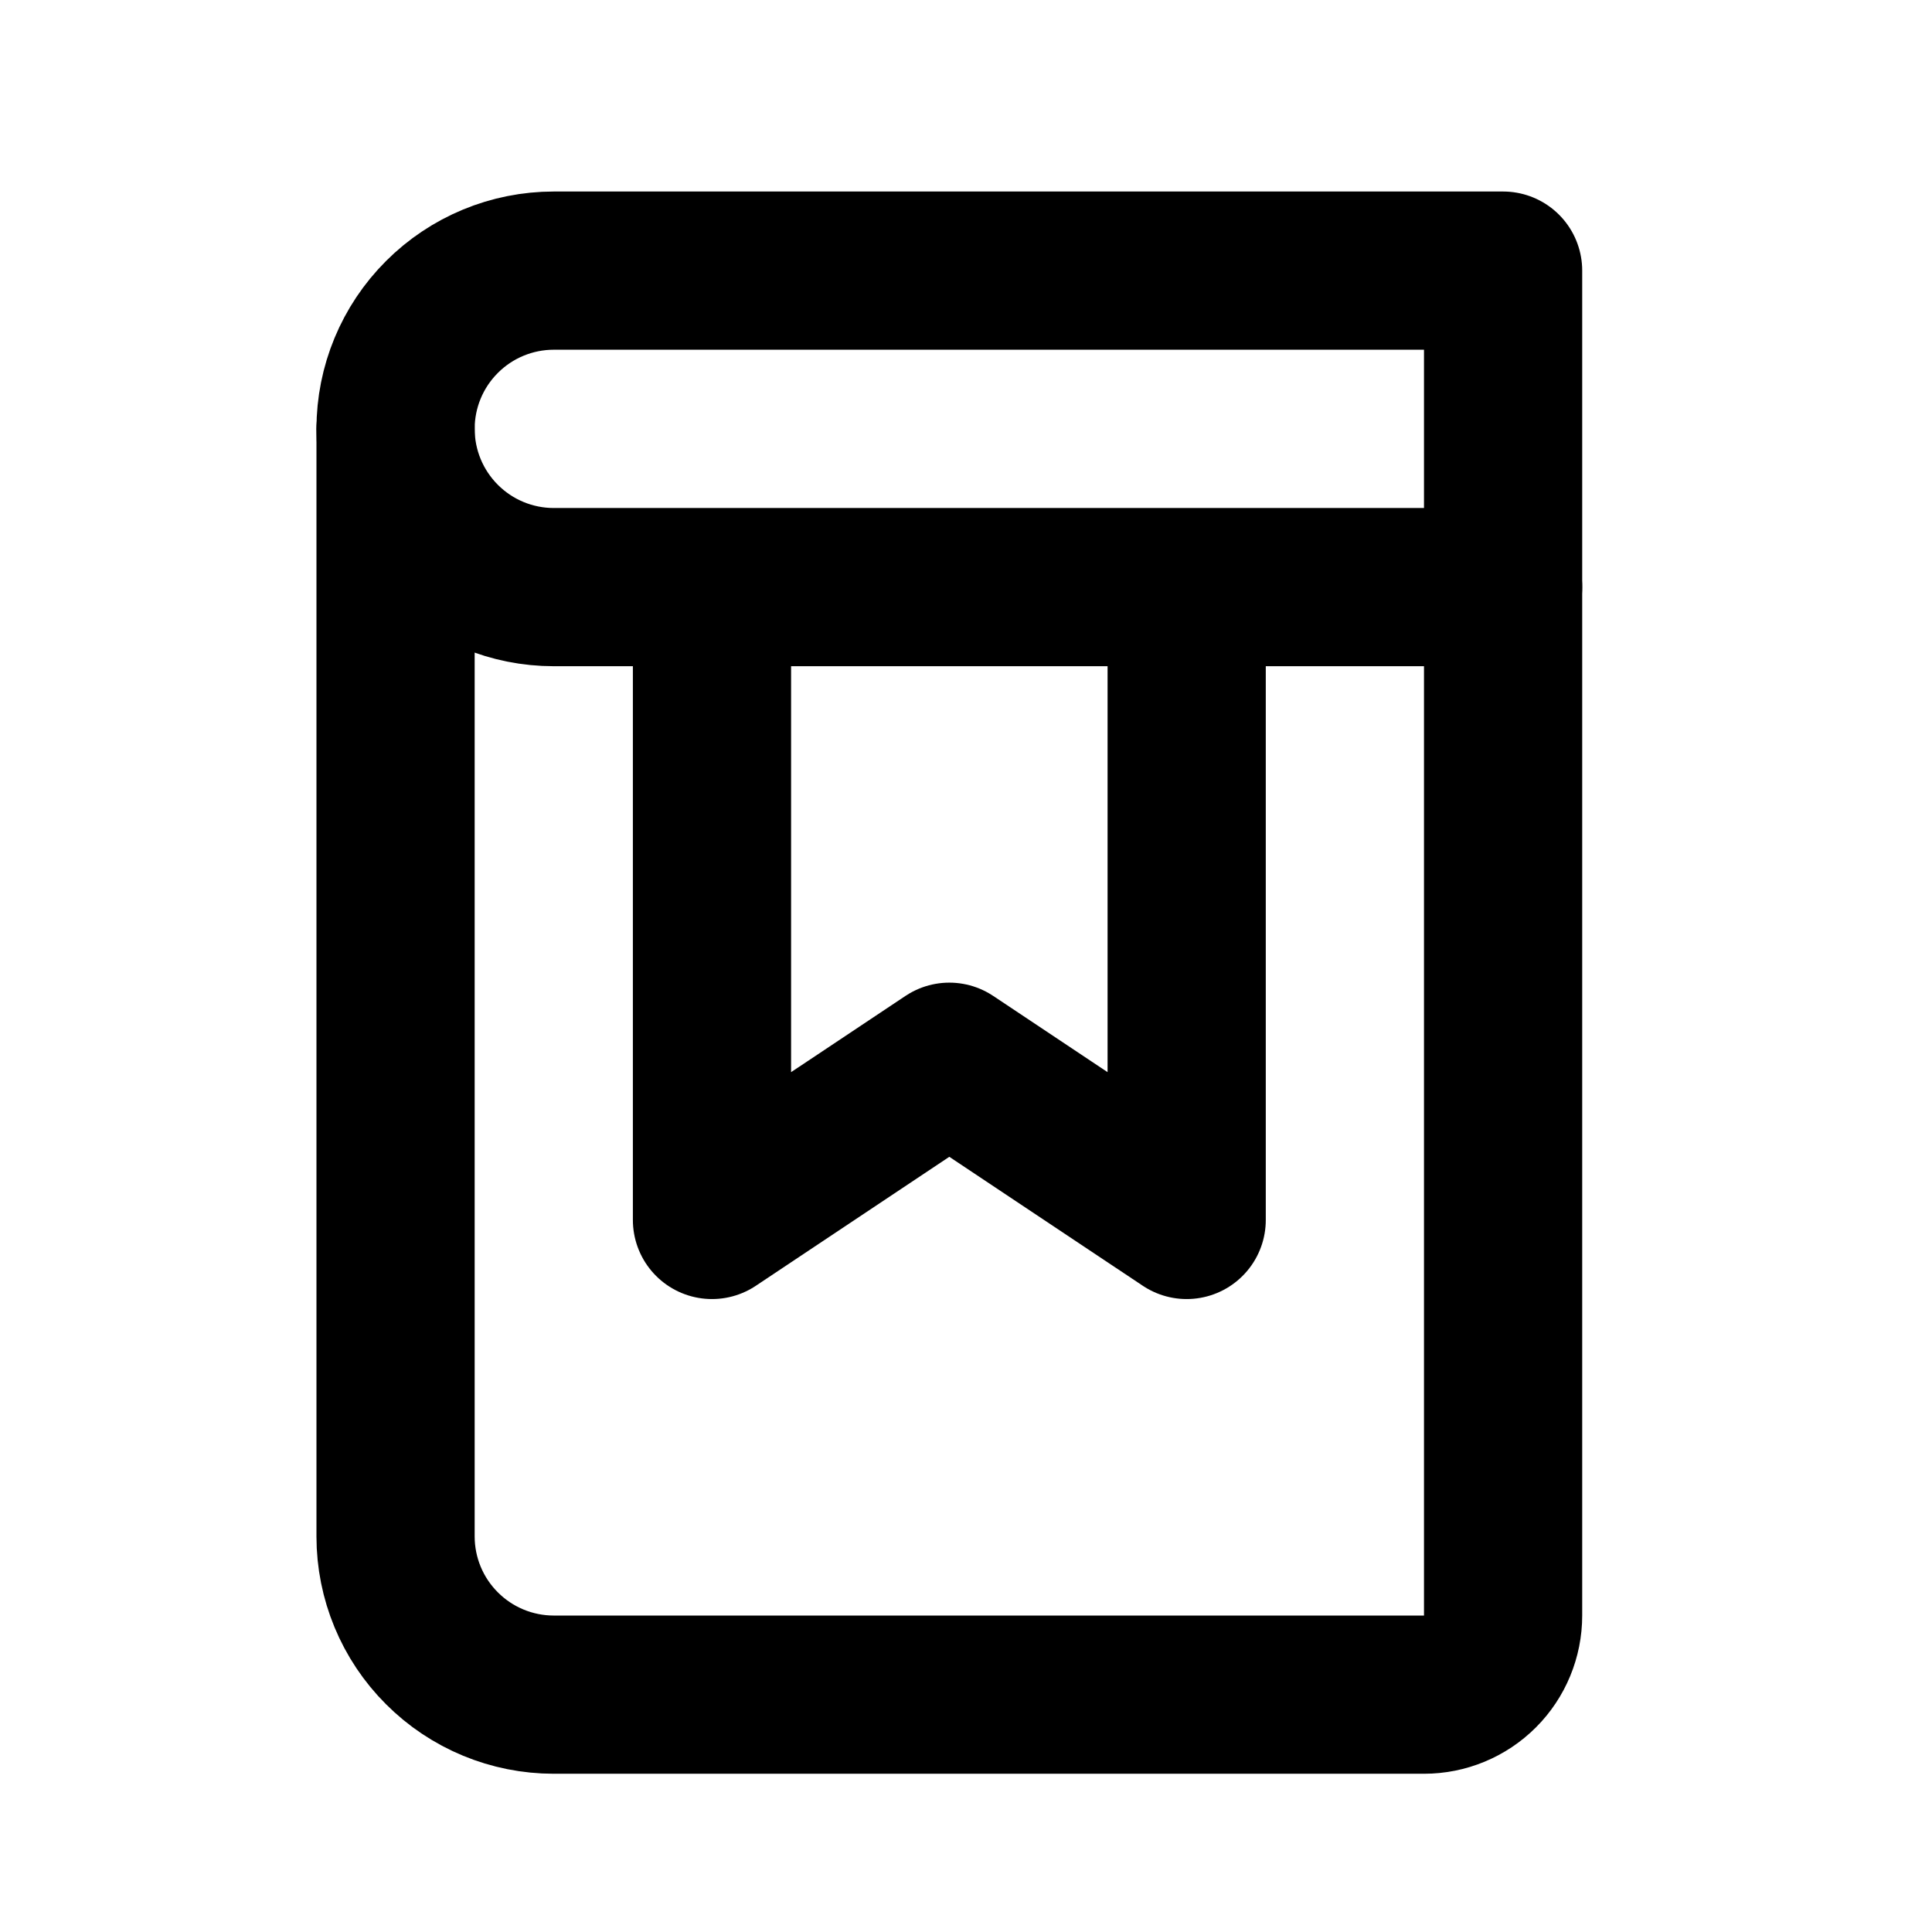 <svg
            width="27"
            height="27"
            viewBox="0 0 27 27"
            fill="none"
            xmlns="http://www.w3.org/2000/svg"
            class="logo-icon"
            style="width: 26px; height: 26px"
          >
            <path
              d="M21.006 8.205V22.577C21.006 22.871 20.89 23.152 20.683 23.359C20.475 23.567 20.194 23.683 19.901 23.683H7.739C7.153 23.683 6.59 23.45 6.176 23.035C5.761 22.621 5.528 22.058 5.528 21.472V5.993"
              stroke="black"
              stroke-width="2.211"
              stroke-linecap="round"
              stroke-linejoin="round"></path>
            <path
              d="M21.006 8.205H7.739C7.153 8.205 6.59 7.972 6.176 7.557C5.761 7.142 5.528 6.58 5.528 5.993C5.528 5.407 5.761 4.844 6.176 4.43C6.59 4.015 7.153 3.782 7.739 3.782H21.006V8.205ZM16.584 8.205H9.95V17.049L13.267 14.838L16.584 17.049V8.205Z"
              stroke="black"
              stroke-width="2.211"
              stroke-linecap="round"
              stroke-linejoin="round"></path>
          </svg>